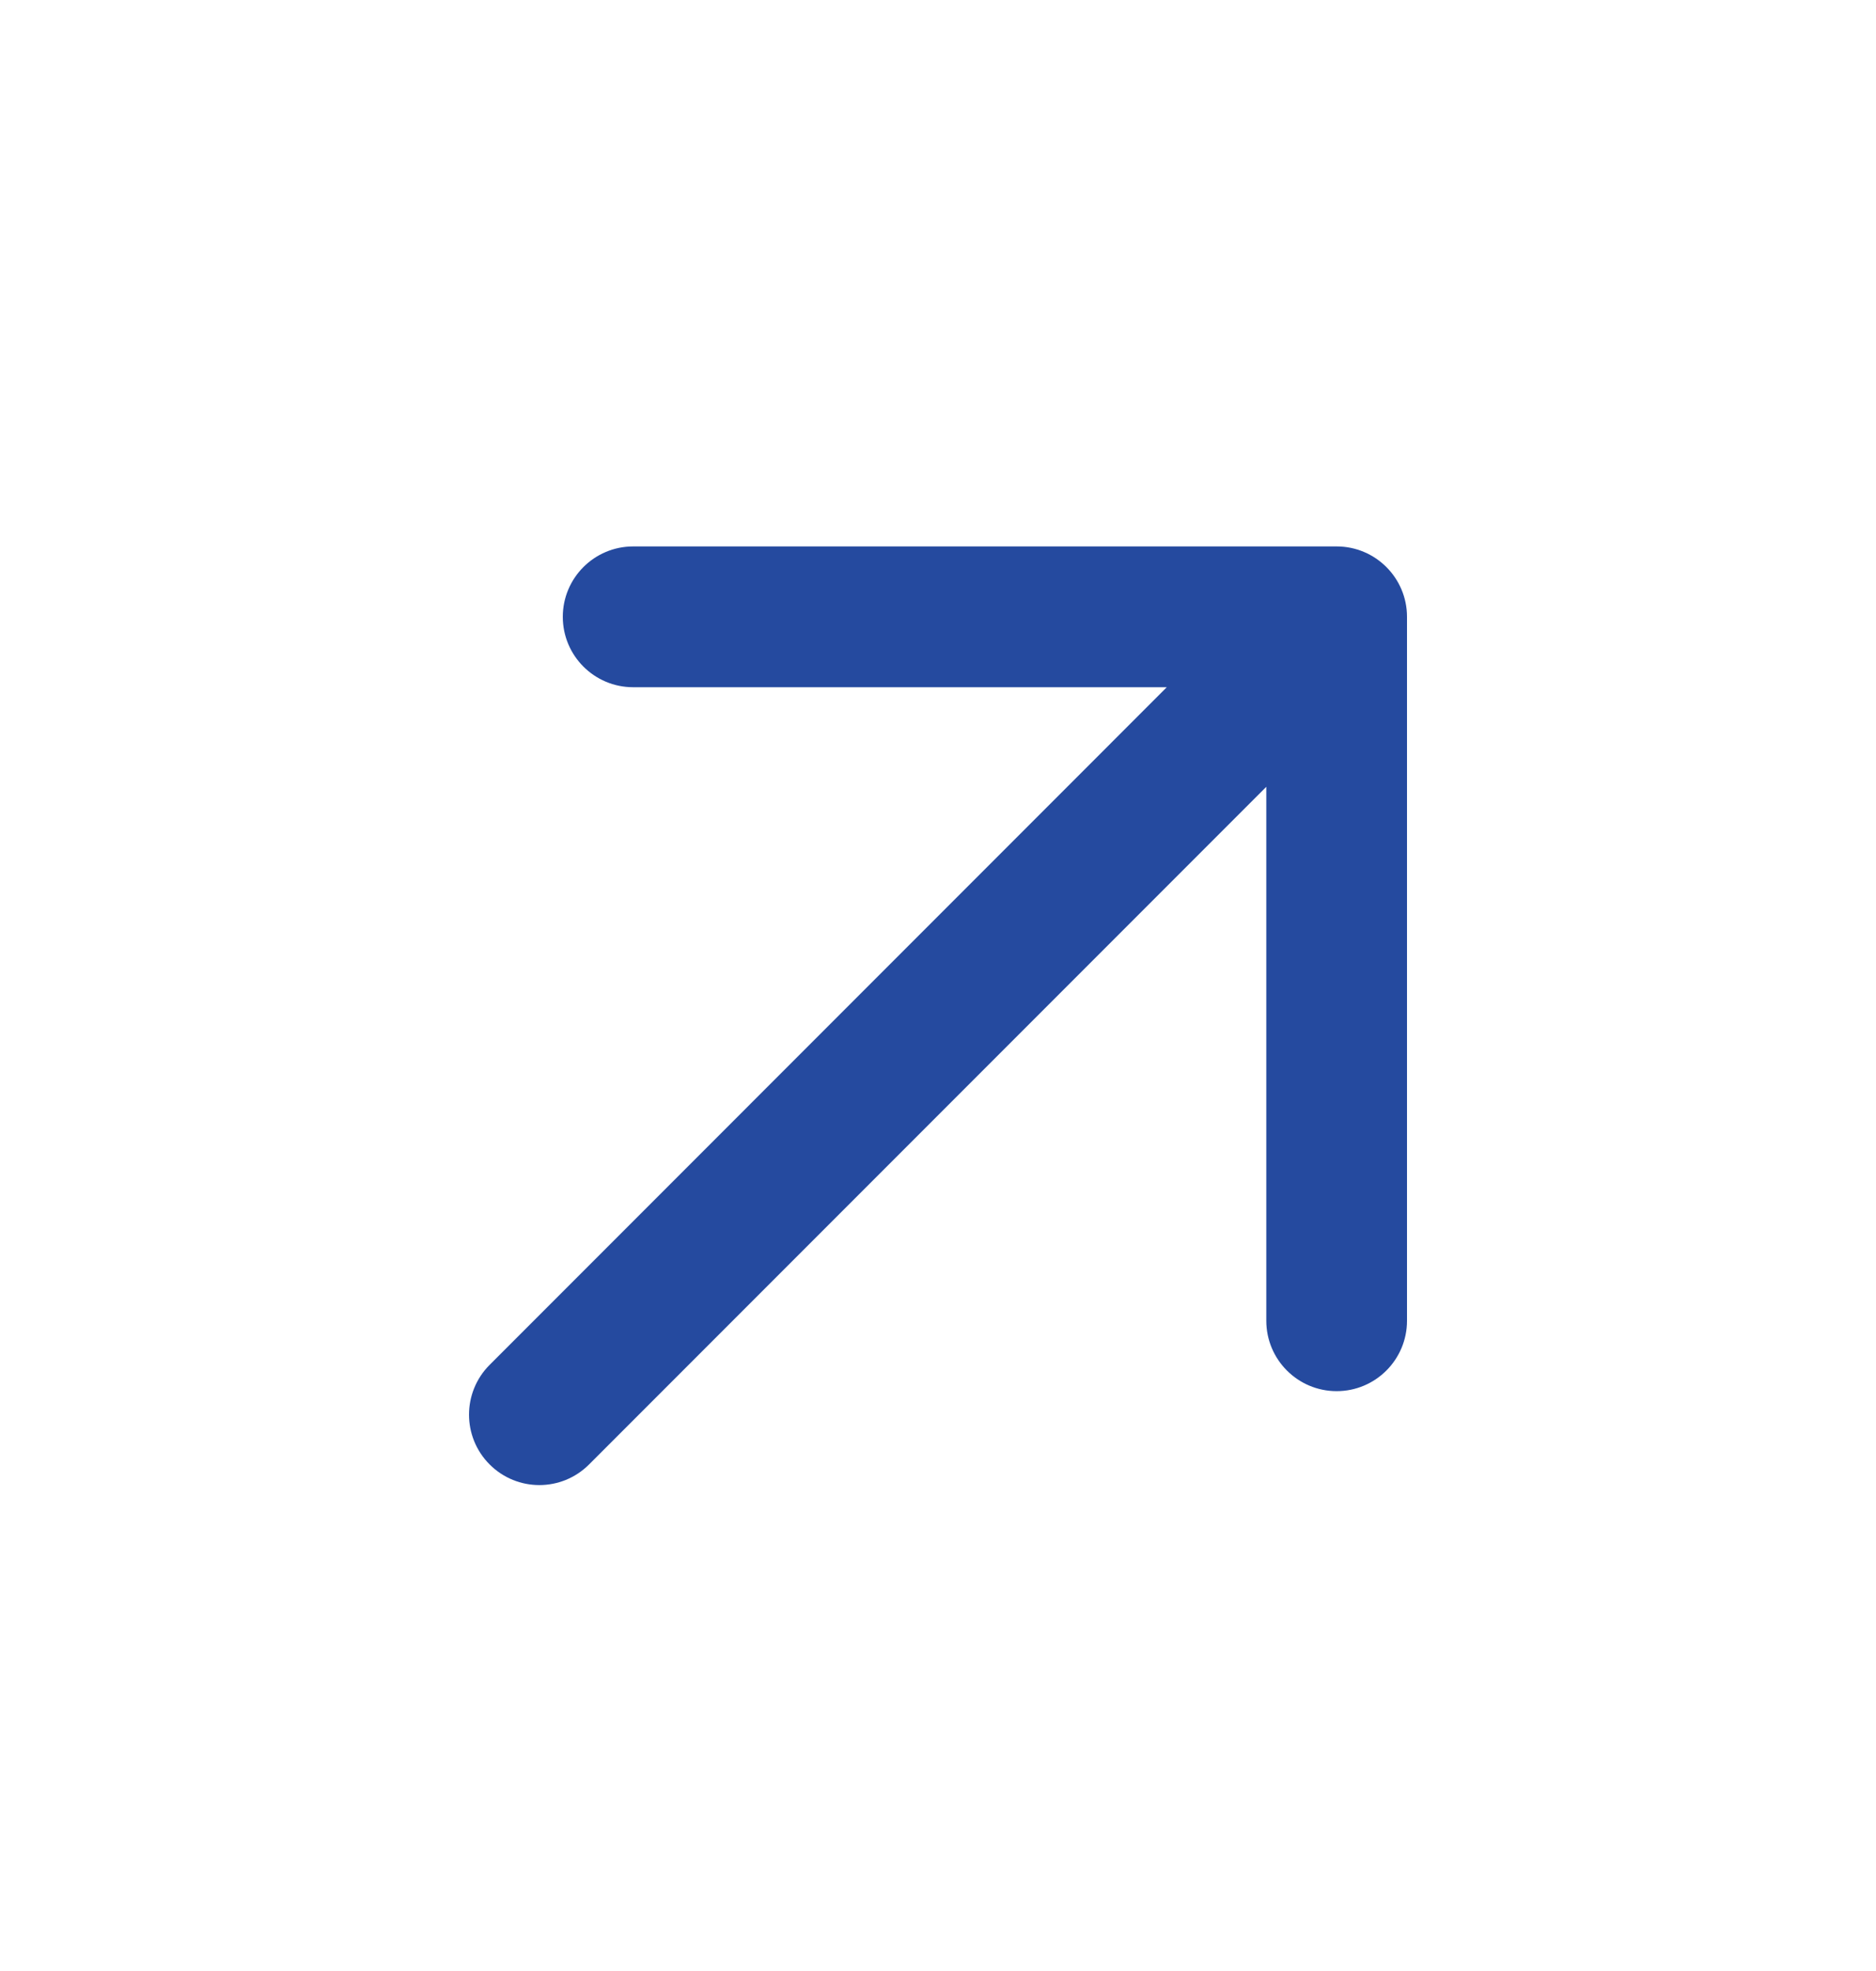 <svg width="20" height="21" viewBox="0 0 20 21" fill="none" xmlns="http://www.w3.org/2000/svg">
<path fill-rule="evenodd" clip-rule="evenodd" d="M5.22 15.603C5.513 15.896 5.987 15.896 6.28 15.603L13.5 8.383V14.072C13.5 14.486 13.836 14.822 14.25 14.822C14.664 14.822 15 14.486 15 14.072V6.572C15 6.158 14.664 5.822 14.25 5.822H6.75C6.336 5.822 6 6.158 6 6.572C6 6.986 6.336 7.322 6.75 7.322H12.439L5.22 14.542C4.927 14.835 4.927 15.31 5.22 15.603Z" fill="#254A9F"/>
</svg>
